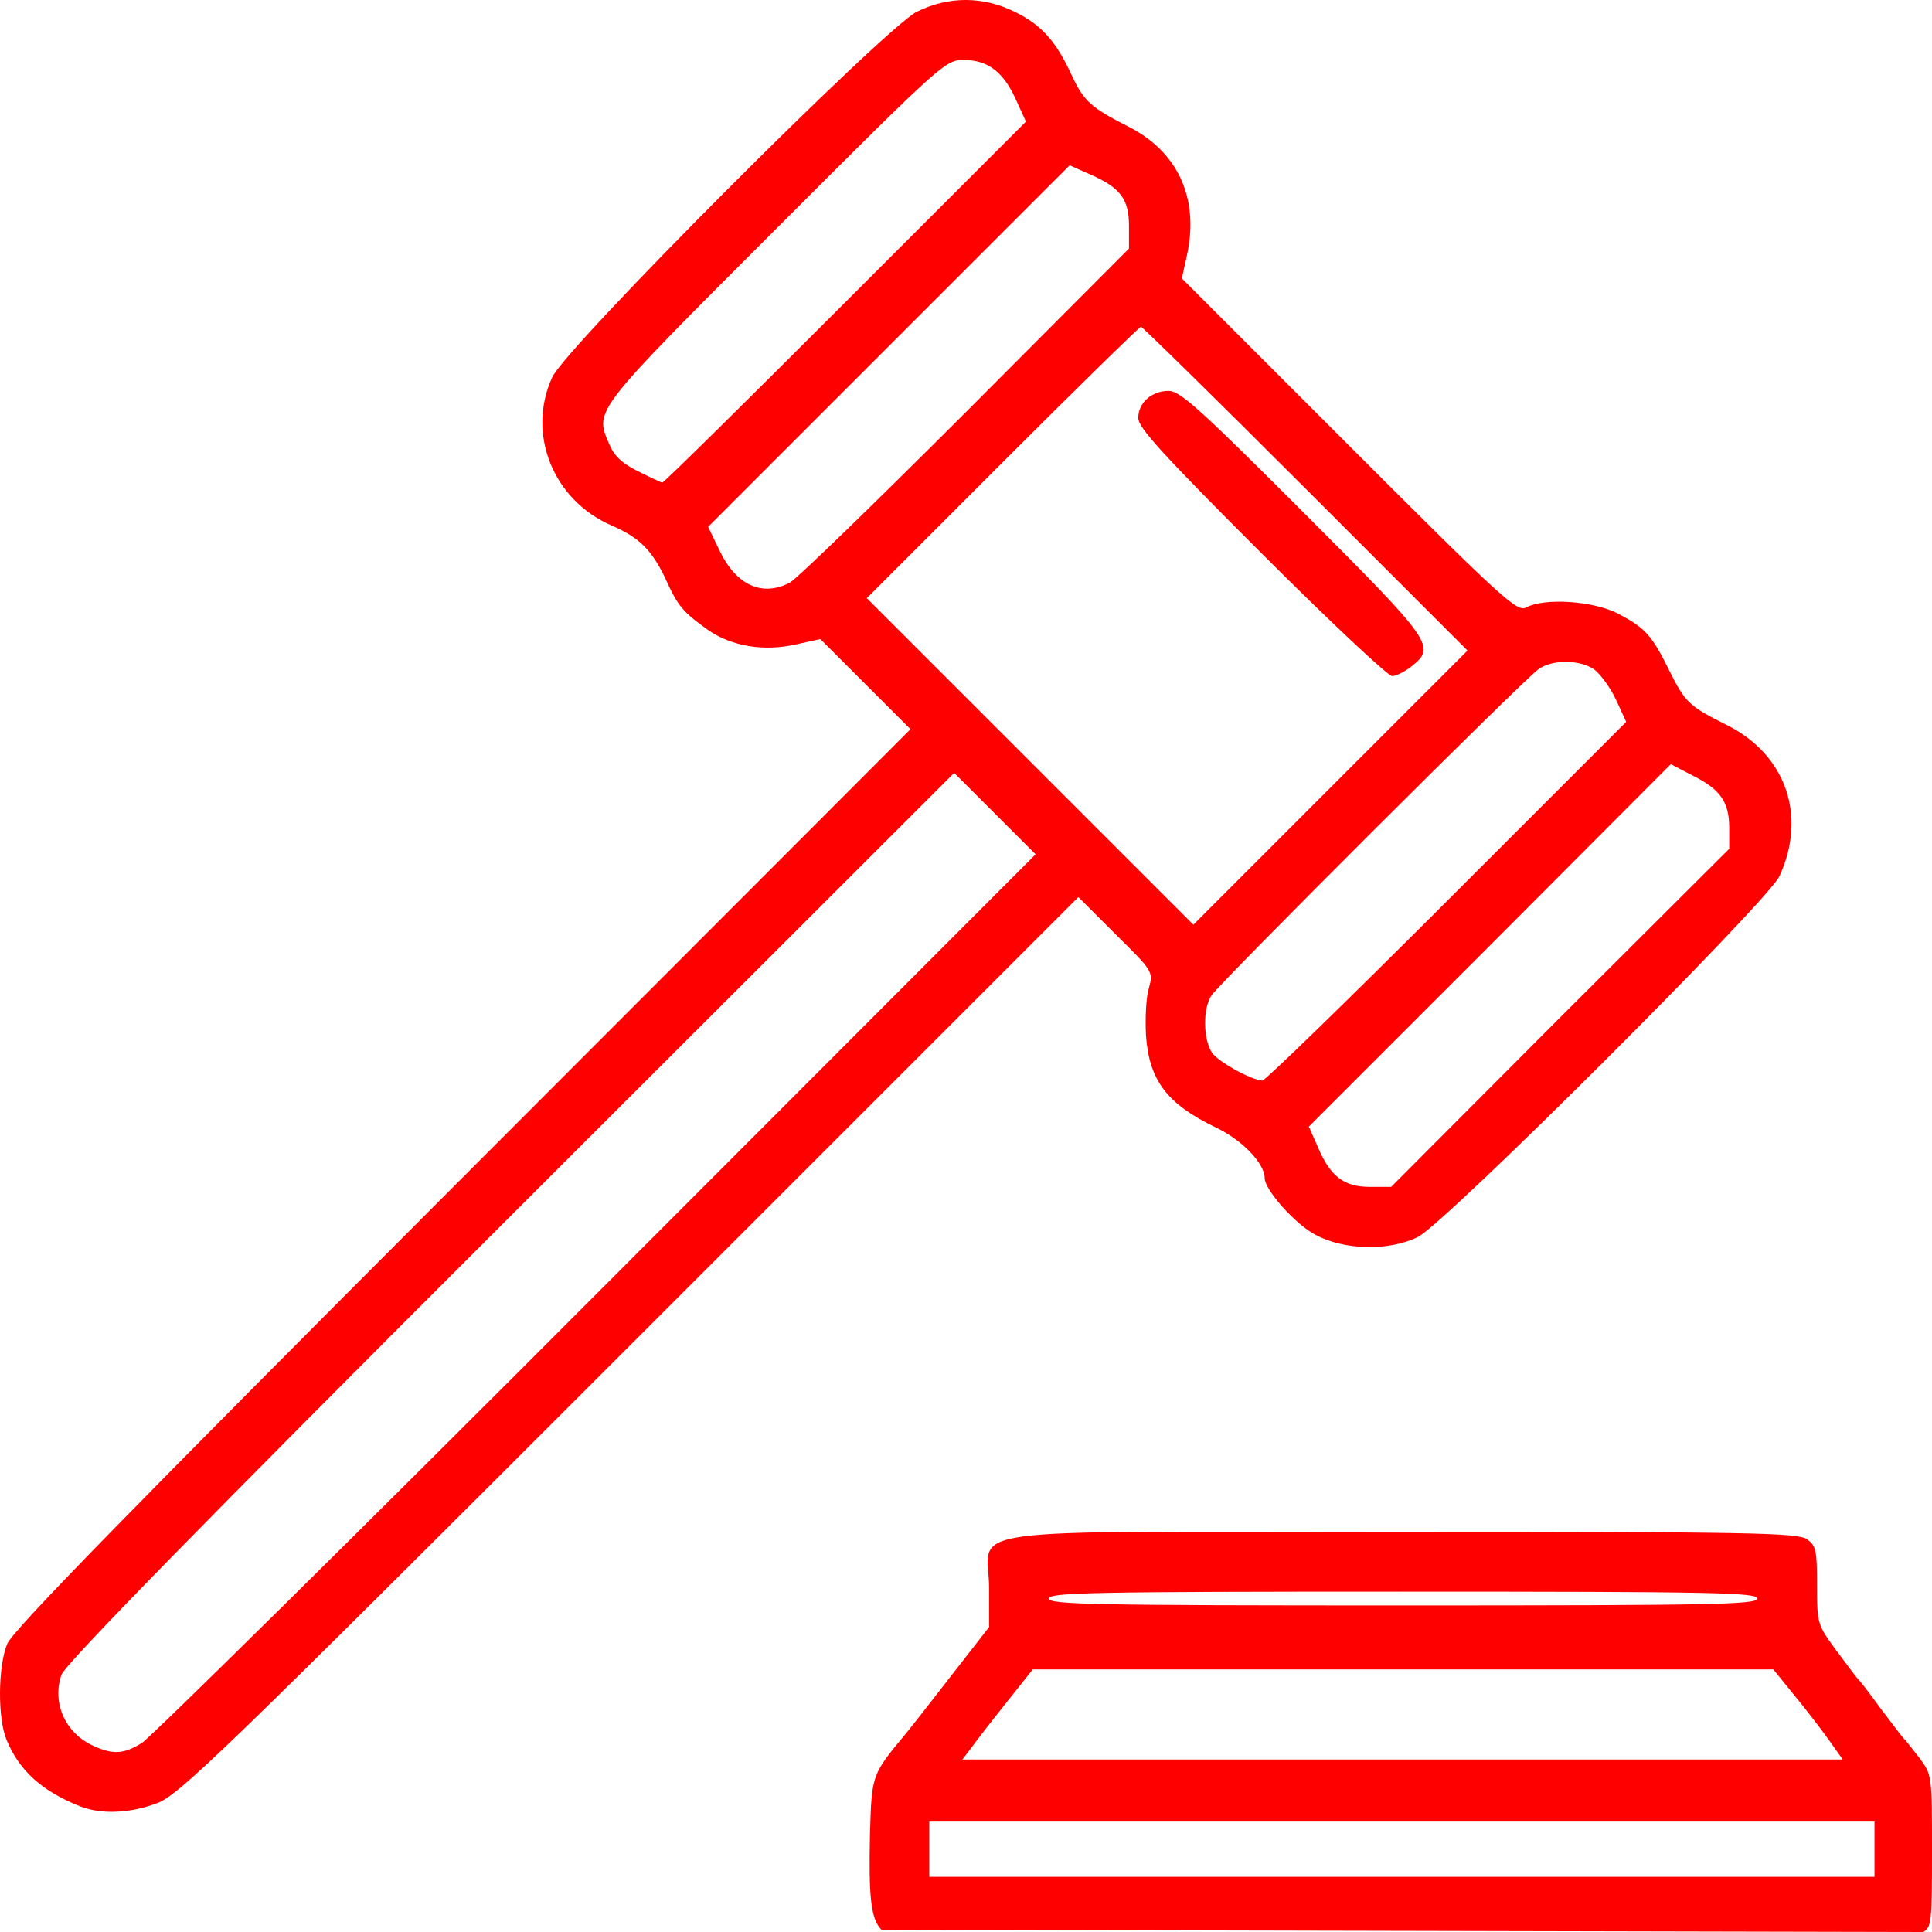 <?xml version="1.0" encoding="utf-8"?>
<!-- Generator: Adobe Illustrator 16.0.0, SVG Export Plug-In . SVG Version: 6.00 Build 0)  -->
<!DOCTYPE svg PUBLIC "-//W3C//DTD SVG 1.1//EN" "http://www.w3.org/Graphics/SVG/1.1/DTD/svg11.dtd">
<svg version="1.1" id="Layer_1" xmlns="http://www.w3.org/2000/svg" xmlns:xlink="http://www.w3.org/1999/xlink" x="0px" y="0px"
	 width="150px" height="150px" viewBox="153.5 139 150 150" enable-background="new 153.5 139 150 150" xml:space="preserve">
<g id="layer101">
	<path fill="#ff0000" d="M302.536,275.501c-0.571-0.714-1.071-1.393-1.214-1.499c-0.107-0.107-0.893-1.144-1.786-2.321
		c-0.856-1.179-1.643-2.215-1.785-2.321c-0.107-0.107-0.857-1.107-1.679-2.215c-1.464-1.999-1.5-2.071-1.5-5.07
		c0-2.714-0.071-3.071-0.785-3.571c-0.715-0.5-4.285-0.571-31.426-0.571c-35.783,0-32.068-0.5-32.068,4.393v3l-2.893,3.713
		c-1.571,2.036-3.143,4.036-3.464,4.429c-2.786,3.357-2.75,3.25-2.893,7.964c-0.107,4.856,0.071,6.57,0.893,7.392L302.821,289
		c0.644-0.357,0.679-0.821,0.679-6.285C303.5,276.823,303.5,276.823,302.536,275.501z M262.433,262.574
		c24.212,0,27.497,0.071,27.497,0.535c0,0.465-3.285,0.536-27.497,0.536s-27.498-0.071-27.498-0.536
		C234.935,262.646,238.221,262.574,262.433,262.574z M228.9,274.716c0.357-0.5,1.571-2.071,2.714-3.5l2.071-2.606h28.747h28.747
		l1.536,1.893c0.856,1.035,2.071,2.606,2.714,3.5l1.143,1.606h-34.176h-34.175L228.9,274.716z M299.036,282.572v2.143h-36.675
		H225.65v-2.143v-2.143h36.711h36.675V282.572z"/>
	<path fill="#ff0000" d="M159.732,279.25c-2.964-1.179-4.714-2.75-5.714-5.143c-0.714-1.679-0.678-5.714,0.036-7.464
		c0.393-1.035,9.785-10.606,35.354-36.211l34.783-34.817l-3.5-3.5l-3.5-3.5l-1.786,0.393c-2.571,0.607-5.142,0.179-6.999-1.143
		c-1.929-1.393-2.286-1.821-3.286-4.035c-1.036-2.143-2-3.107-4.143-4.035c-4.535-1.964-6.606-7.107-4.606-11.499
		c1.036-2.321,25.819-27.141,28.319-28.391c2.464-1.214,5.143-1.214,7.643,0.036c2.035,1,3.142,2.25,4.356,4.856
		c0.929,2.036,1.535,2.571,4.356,4c3.857,1.929,5.535,5.5,4.643,9.856l-0.429,1.964l12.999,12.999
		c12.07,12.07,13.035,12.928,13.749,12.535c1.429-0.75,5.143-0.5,7.07,0.464c2.107,1.107,2.643,1.643,4,4.393
		c1.25,2.535,1.571,2.821,4.428,4.25c4.643,2.285,6.321,7.071,4.143,11.785c-0.929,1.964-25.962,26.961-28.068,27.996
		c-2.25,1.107-5.714,1.036-7.964-0.178c-1.607-0.857-3.928-3.5-3.928-4.394c0-1.142-1.75-2.964-3.786-3.928
		c-3.785-1.821-5.178-3.643-5.428-7.143c-0.071-1.285,0-2.928,0.214-3.642c0.357-1.321,0.357-1.321-2.571-4.213l-2.893-2.893
		l-34.818,34.817c-31.854,31.854-34.997,34.891-36.711,35.533C163.625,279.785,161.375,279.893,159.732,279.25z M164.517,274.321
		c0.643-0.393,16.535-16.069,35.283-34.854l34.104-34.139l-3.143-3.143l-3.179-3.178l-34.461,34.425
		c-24.212,24.176-34.568,34.782-34.854,35.604c-0.75,2.214,0.321,4.571,2.536,5.535C162.303,275.25,163.125,275.179,164.517,274.321
		z M274.614,218.005l13.142-13.104v-1.607c0-2.035-0.679-3-2.821-4.071l-1.714-0.893l-14.034,14.07l-14.07,14.069l0.679,1.535
		c0.964,2.321,2.035,3.143,4.035,3.143h1.679L274.614,218.005z M265.829,208.971l13.928-13.927l-0.821-1.786
		c-0.464-0.964-1.25-2-1.714-2.321c-1.107-0.714-3.179-0.75-4.25,0c-1,0.643-24.604,24.211-25.391,25.318
		c-0.714,1-0.679,3.465,0.036,4.5c0.535,0.715,2.964,2.071,3.893,2.143C251.688,222.934,258.151,216.648,265.829,208.971z
		 M256.795,200.151l10.642-10.642l-12.57-12.57c-6.928-6.928-12.677-12.57-12.784-12.57s-4.964,4.75-10.749,10.535l-10.535,10.535
		l12.678,12.678c6.964,6.963,12.677,12.677,12.677,12.677S250.938,206.007,256.795,200.151z M214.834,184.224
		c0.536-0.286,6.678-6.25,13.642-13.213l12.678-12.713v-1.75c0-2.071-0.643-2.964-3-4l-1.607-0.714l-14.034,14.035l-14.035,14.034
		l0.893,1.857C210.656,184.438,212.691,185.366,214.834,184.224z M219.12,162.476l14.035-14.035l-0.75-1.643
		c-0.965-2.178-2.179-3.143-4.071-3.143c-1.428,0-1.607,0.143-14.57,13.106c-14.142,14.142-14.106,14.07-12.999,16.641
		c0.393,0.964,0.964,1.536,2.25,2.179c0.929,0.464,1.786,0.857,1.893,0.893C205.014,176.51,211.406,170.189,219.12,162.476z"/>
	<path fill="#ff0000" d="M251.442,181.955c-7.642-7.642-9.57-9.749-9.57-10.499c0-1.178,1.035-2.107,2.356-2.107
		c0.893,0,2.429,1.393,10.428,9.392c10.143,10.142,10.356,10.463,8.428,11.999c-0.535,0.428-1.214,0.75-1.5,0.75
		C261.263,191.49,256.692,187.205,251.442,181.955z"/>
</g>
</svg>
